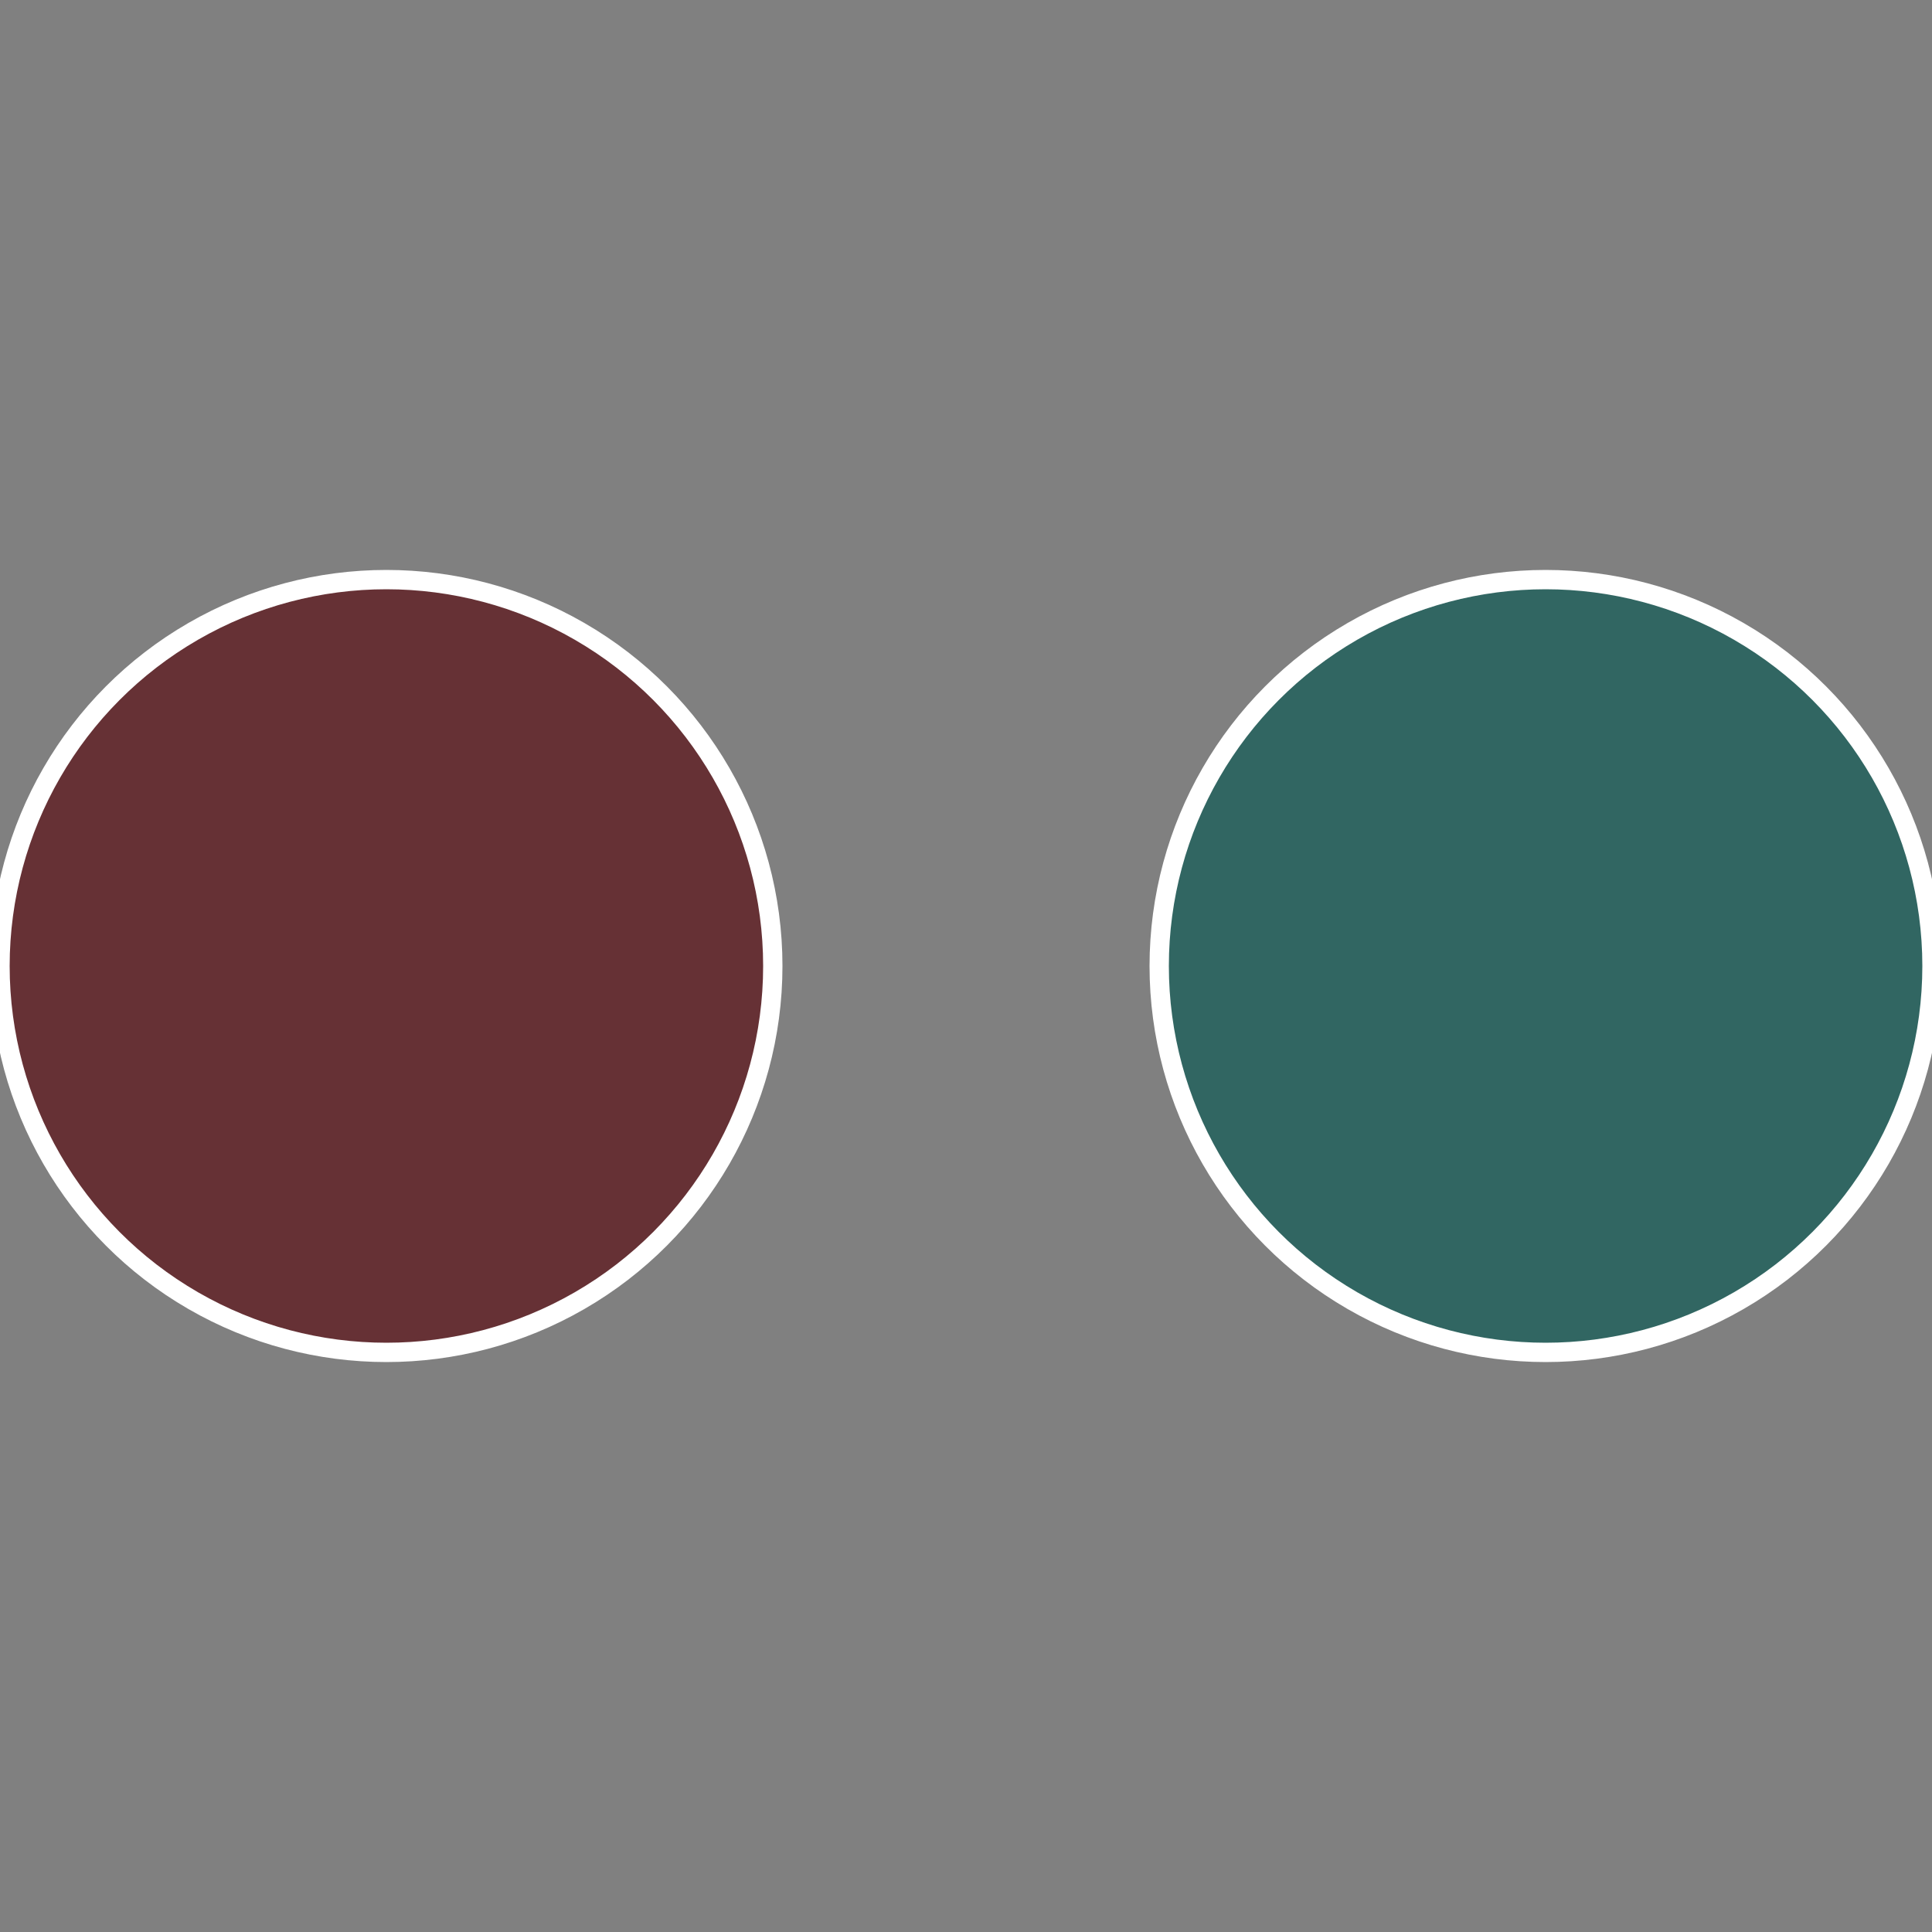 <?xml version="1.0" standalone="no"?>
<svg width="500" height="500" viewBox="-1 -1 2 2" xmlns="http://www.w3.org/2000/svg">
 
                <rect x="-1" y="-1" width="2" height="2" fill="#808080" stroke="none"/>
 
                <circle cx="0.6" cy="0" r="0.4" fill="#316662" stroke="#fff" stroke-width="1%" />
             
                <circle cx="-0.6" cy="7.3478807948841E-17" r="0.4" fill="#663135" stroke="#fff" stroke-width="1%" />
            </svg>
